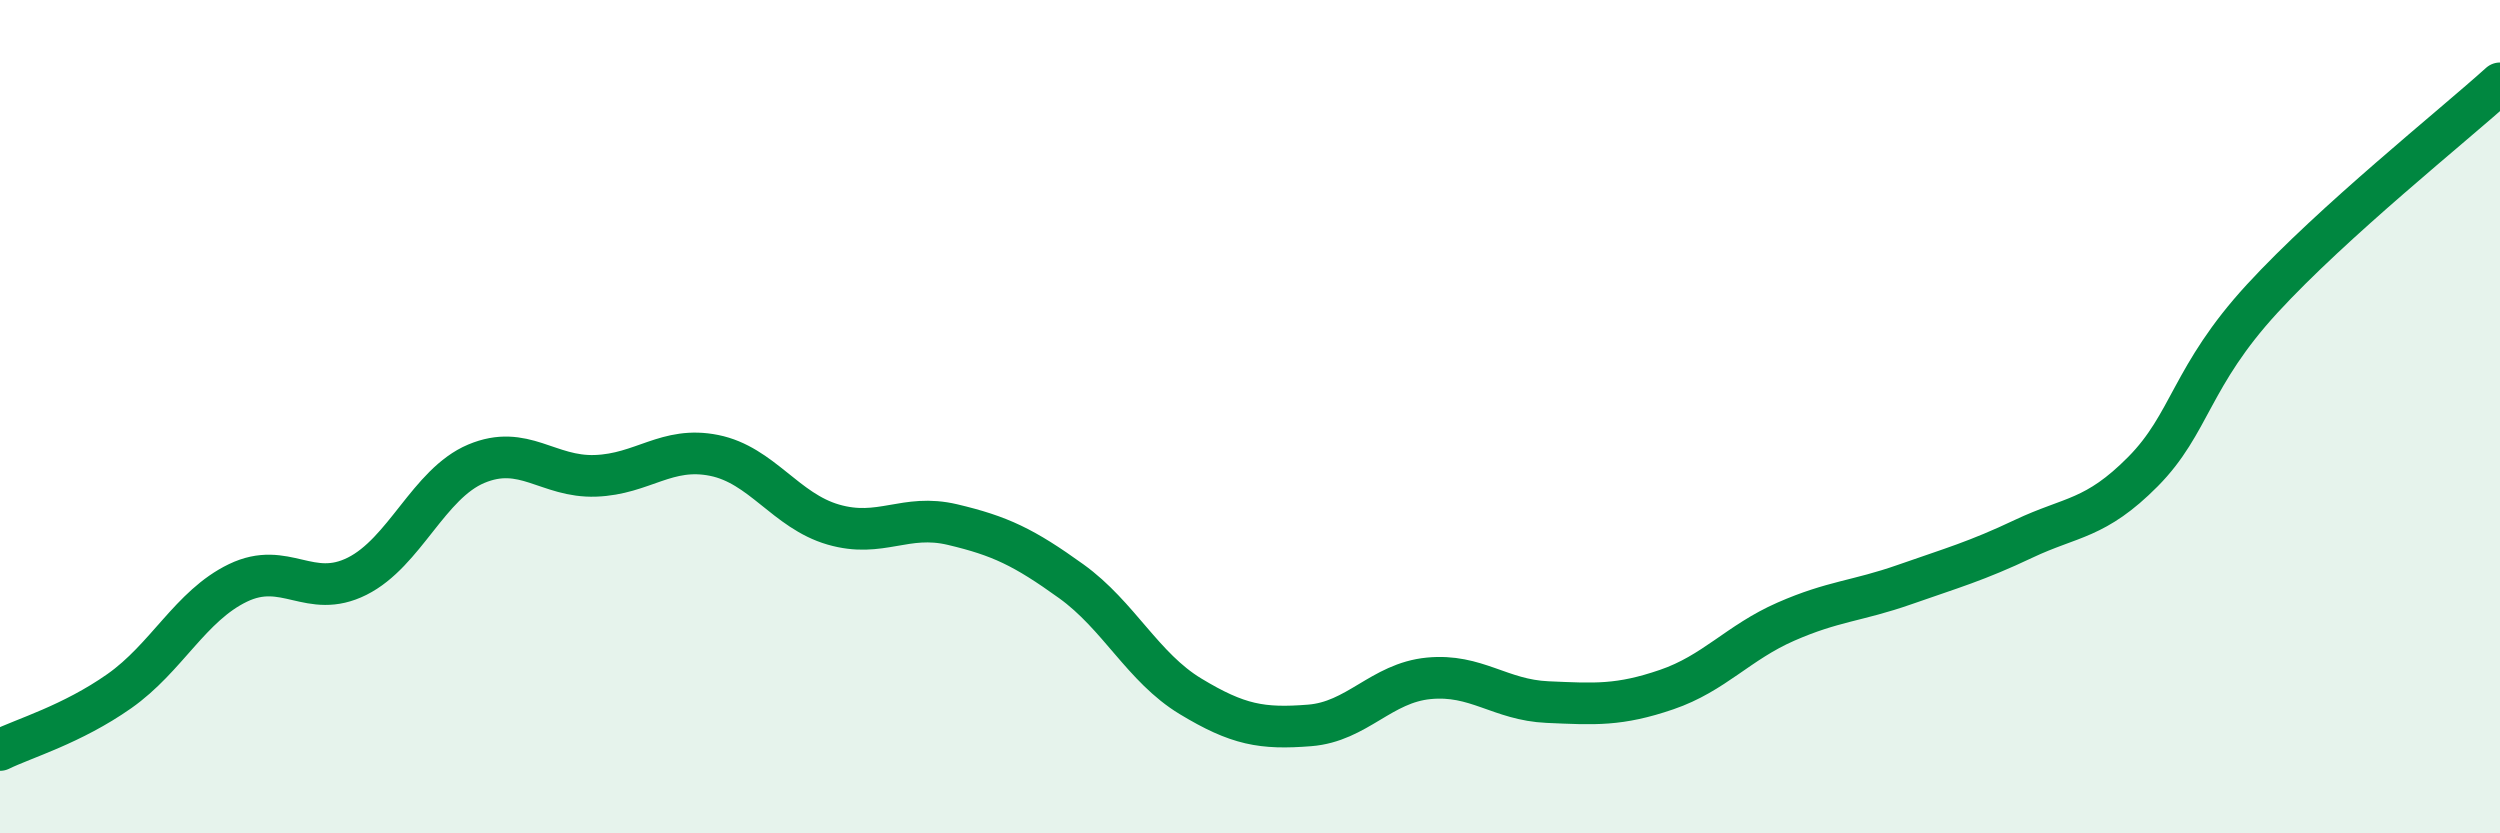 
    <svg width="60" height="20" viewBox="0 0 60 20" xmlns="http://www.w3.org/2000/svg">
      <path
        d="M 0,18 C 0.57,17.72 1.72,17.39 2.86,16.59 C 4,15.79 4.57,14.54 5.71,13.99 C 6.85,13.44 7.43,14.4 8.57,13.83 C 9.71,13.26 10.29,11.61 11.43,11.13 C 12.57,10.65 13.15,11.46 14.29,11.42 C 15.43,11.38 16,10.7 17.14,10.93 C 18.28,11.16 18.86,12.26 20,12.59 C 21.14,12.92 21.72,12.32 22.86,12.59 C 24,12.86 24.57,13.13 25.71,13.95 C 26.85,14.77 27.43,16.02 28.57,16.71 C 29.71,17.4 30.29,17.5 31.43,17.41 C 32.57,17.32 33.15,16.39 34.29,16.28 C 35.43,16.17 36,16.8 37.14,16.85 C 38.28,16.9 38.86,16.94 40,16.55 C 41.14,16.16 41.72,15.42 42.86,14.92 C 44,14.42 44.57,14.43 45.71,14.03 C 46.85,13.63 47.43,13.47 48.57,12.93 C 49.71,12.39 50.29,12.47 51.43,11.32 C 52.57,10.17 52.58,9.03 54.29,7.17 C 56,5.31 58.86,3.03 60,2L60 20L0 20Z"
        fill="#008740"
        opacity="0.1"
        stroke-linecap="round"
        stroke-linejoin="round"
      />
      <path
        d="M 0,18 C 0.57,17.72 1.72,17.39 2.86,16.59 C 4,15.79 4.57,14.54 5.71,13.99 C 6.85,13.44 7.43,14.4 8.57,13.83 C 9.71,13.26 10.29,11.61 11.43,11.13 C 12.57,10.65 13.15,11.46 14.29,11.42 C 15.43,11.38 16,10.7 17.14,10.93 C 18.28,11.16 18.86,12.26 20,12.59 C 21.14,12.92 21.72,12.32 22.86,12.59 C 24,12.86 24.57,13.13 25.71,13.95 C 26.85,14.77 27.43,16.02 28.57,16.71 C 29.71,17.4 30.29,17.5 31.43,17.41 C 32.57,17.32 33.15,16.39 34.29,16.28 C 35.43,16.17 36,16.8 37.14,16.85 C 38.28,16.9 38.86,16.94 40,16.55 C 41.14,16.16 41.72,15.42 42.86,14.92 C 44,14.42 44.57,14.43 45.71,14.03 C 46.85,13.63 47.43,13.47 48.57,12.93 C 49.71,12.39 50.29,12.47 51.43,11.32 C 52.57,10.17 52.58,9.03 54.29,7.17 C 56,5.31 58.86,3.03 60,2"
        stroke="#008740"
        stroke-width="1"
        fill="none"
        stroke-linecap="round"
        stroke-linejoin="round"
      />
    </svg>
  